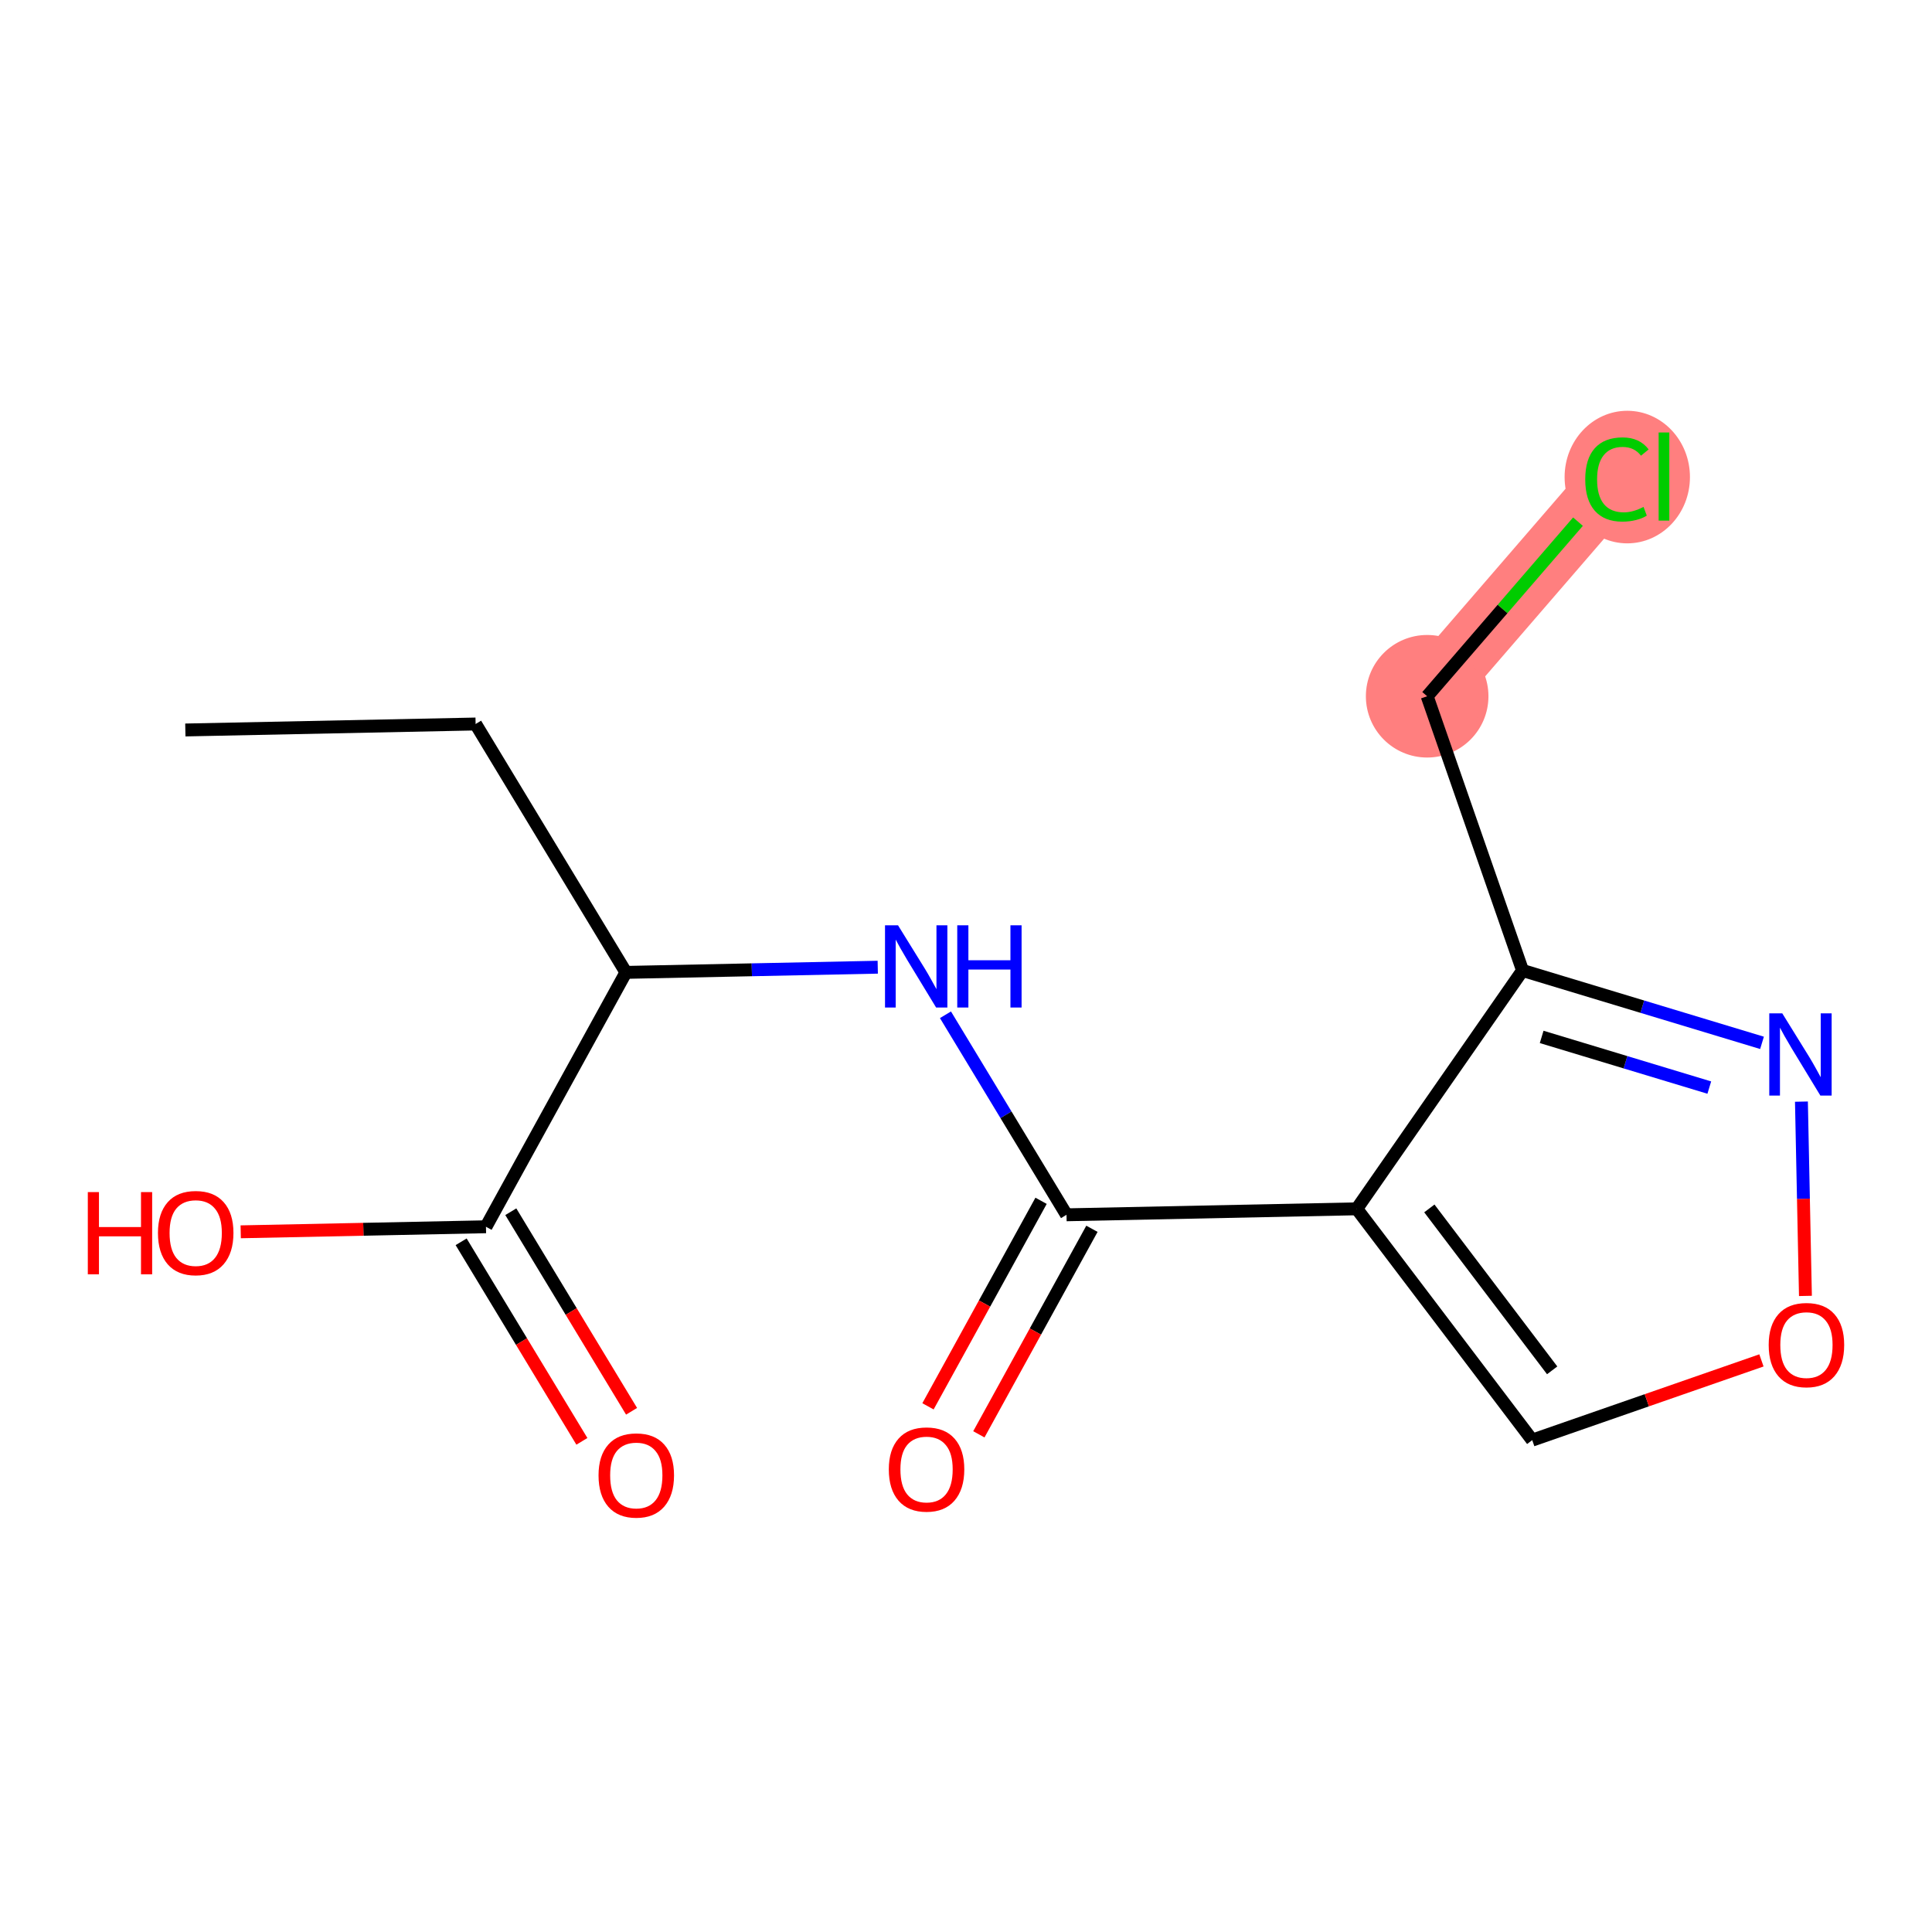 <?xml version='1.0' encoding='iso-8859-1'?>
<svg version='1.1' baseProfile='full'
              xmlns='http://www.w3.org/2000/svg'
                      xmlns:rdkit='http://www.rdkit.org/xml'
                      xmlns:xlink='http://www.w3.org/1999/xlink'
                  xml:space='preserve'
width='300px' height='300px' viewBox='0 0 300 300'>
<!-- END OF HEADER -->
<rect style='opacity:1.0;fill:#FFFFFF;stroke:none' width='300' height='300' x='0' y='0'> </rect>
<rect style='opacity:1.0;fill:#FFFFFF;stroke:none' width='300' height='300' x='0' y='0'> </rect>
<path d='M 221.609,108.114 L 251.078,73.998' style='fill:none;fill-rule:evenodd;stroke:#FF7F7F;stroke-width:9.6px;stroke-linecap:butt;stroke-linejoin:miter;stroke-opacity:1' />
<ellipse cx='221.609' cy='108.114' rx='9.016' ry='9.016'  style='fill:#FF7F7F;fill-rule:evenodd;stroke:#FF7F7F;stroke-width:1.0px;stroke-linecap:butt;stroke-linejoin:miter;stroke-opacity:1' />
<ellipse cx='252.683' cy='74.079' rx='9.232' ry='9.793'  style='fill:#FF7F7F;fill-rule:evenodd;stroke:#FF7F7F;stroke-width:1.0px;stroke-linecap:butt;stroke-linejoin:miter;stroke-opacity:1' />
<path class='bond-0 atom-0 atom-1' d='M 28.78,113.351 L 73.853,112.423' style='fill:none;fill-rule:evenodd;stroke:#000000;stroke-width:2.0px;stroke-linecap:butt;stroke-linejoin:miter;stroke-opacity:1' />
<path class='bond-1 atom-1 atom-2' d='M 73.853,112.423 L 97.193,150.992' style='fill:none;fill-rule:evenodd;stroke:#000000;stroke-width:2.0px;stroke-linecap:butt;stroke-linejoin:miter;stroke-opacity:1' />
<path class='bond-2 atom-2 atom-3' d='M 97.193,150.992 L 116.745,150.589' style='fill:none;fill-rule:evenodd;stroke:#000000;stroke-width:2.0px;stroke-linecap:butt;stroke-linejoin:miter;stroke-opacity:1' />
<path class='bond-2 atom-2 atom-3' d='M 116.745,150.589 L 136.297,150.186' style='fill:none;fill-rule:evenodd;stroke:#0000FF;stroke-width:2.0px;stroke-linecap:butt;stroke-linejoin:miter;stroke-opacity:1' />
<path class='bond-12 atom-2 atom-13' d='M 97.193,150.992 L 75.461,190.491' style='fill:none;fill-rule:evenodd;stroke:#000000;stroke-width:2.0px;stroke-linecap:butt;stroke-linejoin:miter;stroke-opacity:1' />
<path class='bond-3 atom-3 atom-4' d='M 146.811,157.574 L 156.209,173.104' style='fill:none;fill-rule:evenodd;stroke:#0000FF;stroke-width:2.0px;stroke-linecap:butt;stroke-linejoin:miter;stroke-opacity:1' />
<path class='bond-3 atom-3 atom-4' d='M 156.209,173.104 L 165.607,188.633' style='fill:none;fill-rule:evenodd;stroke:#000000;stroke-width:2.0px;stroke-linecap:butt;stroke-linejoin:miter;stroke-opacity:1' />
<path class='bond-4 atom-4 atom-5' d='M 161.657,186.46 L 152.877,202.418' style='fill:none;fill-rule:evenodd;stroke:#000000;stroke-width:2.0px;stroke-linecap:butt;stroke-linejoin:miter;stroke-opacity:1' />
<path class='bond-4 atom-4 atom-5' d='M 152.877,202.418 L 144.097,218.375' style='fill:none;fill-rule:evenodd;stroke:#FF0000;stroke-width:2.0px;stroke-linecap:butt;stroke-linejoin:miter;stroke-opacity:1' />
<path class='bond-4 atom-4 atom-5' d='M 169.556,190.806 L 160.776,206.764' style='fill:none;fill-rule:evenodd;stroke:#000000;stroke-width:2.0px;stroke-linecap:butt;stroke-linejoin:miter;stroke-opacity:1' />
<path class='bond-4 atom-4 atom-5' d='M 160.776,206.764 L 151.996,222.722' style='fill:none;fill-rule:evenodd;stroke:#FF0000;stroke-width:2.0px;stroke-linecap:butt;stroke-linejoin:miter;stroke-opacity:1' />
<path class='bond-5 atom-4 atom-6' d='M 165.607,188.633 L 210.679,187.704' style='fill:none;fill-rule:evenodd;stroke:#000000;stroke-width:2.0px;stroke-linecap:butt;stroke-linejoin:miter;stroke-opacity:1' />
<path class='bond-6 atom-6 atom-7' d='M 210.679,187.704 L 237.923,223.623' style='fill:none;fill-rule:evenodd;stroke:#000000;stroke-width:2.0px;stroke-linecap:butt;stroke-linejoin:miter;stroke-opacity:1' />
<path class='bond-6 atom-6 atom-7' d='M 221.949,187.643 L 241.02,212.786' style='fill:none;fill-rule:evenodd;stroke:#000000;stroke-width:2.0px;stroke-linecap:butt;stroke-linejoin:miter;stroke-opacity:1' />
<path class='bond-15 atom-10 atom-6' d='M 236.421,150.694 L 210.679,187.704' style='fill:none;fill-rule:evenodd;stroke:#000000;stroke-width:2.0px;stroke-linecap:butt;stroke-linejoin:miter;stroke-opacity:1' />
<path class='bond-7 atom-7 atom-8' d='M 237.923,223.623 L 255.719,217.432' style='fill:none;fill-rule:evenodd;stroke:#000000;stroke-width:2.0px;stroke-linecap:butt;stroke-linejoin:miter;stroke-opacity:1' />
<path class='bond-7 atom-7 atom-8' d='M 255.719,217.432 L 273.515,211.242' style='fill:none;fill-rule:evenodd;stroke:#FF0000;stroke-width:2.0px;stroke-linecap:butt;stroke-linejoin:miter;stroke-opacity:1' />
<path class='bond-8 atom-8 atom-9' d='M 280.347,201.229 L 280.036,186.144' style='fill:none;fill-rule:evenodd;stroke:#FF0000;stroke-width:2.0px;stroke-linecap:butt;stroke-linejoin:miter;stroke-opacity:1' />
<path class='bond-8 atom-8 atom-9' d='M 280.036,186.144 L 279.725,171.06' style='fill:none;fill-rule:evenodd;stroke:#0000FF;stroke-width:2.0px;stroke-linecap:butt;stroke-linejoin:miter;stroke-opacity:1' />
<path class='bond-9 atom-9 atom-10' d='M 273.605,161.934 L 255.013,156.314' style='fill:none;fill-rule:evenodd;stroke:#0000FF;stroke-width:2.0px;stroke-linecap:butt;stroke-linejoin:miter;stroke-opacity:1' />
<path class='bond-9 atom-9 atom-10' d='M 255.013,156.314 L 236.421,150.694' style='fill:none;fill-rule:evenodd;stroke:#000000;stroke-width:2.0px;stroke-linecap:butt;stroke-linejoin:miter;stroke-opacity:1' />
<path class='bond-9 atom-9 atom-10' d='M 265.419,168.879 L 252.404,164.945' style='fill:none;fill-rule:evenodd;stroke:#0000FF;stroke-width:2.0px;stroke-linecap:butt;stroke-linejoin:miter;stroke-opacity:1' />
<path class='bond-9 atom-9 atom-10' d='M 252.404,164.945 L 239.389,161.011' style='fill:none;fill-rule:evenodd;stroke:#000000;stroke-width:2.0px;stroke-linecap:butt;stroke-linejoin:miter;stroke-opacity:1' />
<path class='bond-10 atom-10 atom-11' d='M 236.421,150.694 L 221.609,108.114' style='fill:none;fill-rule:evenodd;stroke:#000000;stroke-width:2.0px;stroke-linecap:butt;stroke-linejoin:miter;stroke-opacity:1' />
<path class='bond-11 atom-11 atom-12' d='M 221.609,108.114 L 233.319,94.558' style='fill:none;fill-rule:evenodd;stroke:#000000;stroke-width:2.0px;stroke-linecap:butt;stroke-linejoin:miter;stroke-opacity:1' />
<path class='bond-11 atom-11 atom-12' d='M 233.319,94.558 L 245.028,81.002' style='fill:none;fill-rule:evenodd;stroke:#00CC00;stroke-width:2.0px;stroke-linecap:butt;stroke-linejoin:miter;stroke-opacity:1' />
<path class='bond-13 atom-13 atom-14' d='M 71.605,192.825 L 80.98,208.318' style='fill:none;fill-rule:evenodd;stroke:#000000;stroke-width:2.0px;stroke-linecap:butt;stroke-linejoin:miter;stroke-opacity:1' />
<path class='bond-13 atom-13 atom-14' d='M 80.98,208.318 L 90.356,223.811' style='fill:none;fill-rule:evenodd;stroke:#FF0000;stroke-width:2.0px;stroke-linecap:butt;stroke-linejoin:miter;stroke-opacity:1' />
<path class='bond-13 atom-13 atom-14' d='M 79.318,188.156 L 88.694,203.65' style='fill:none;fill-rule:evenodd;stroke:#000000;stroke-width:2.0px;stroke-linecap:butt;stroke-linejoin:miter;stroke-opacity:1' />
<path class='bond-13 atom-13 atom-14' d='M 88.694,203.65 L 98.07,219.143' style='fill:none;fill-rule:evenodd;stroke:#FF0000;stroke-width:2.0px;stroke-linecap:butt;stroke-linejoin:miter;stroke-opacity:1' />
<path class='bond-14 atom-13 atom-15' d='M 75.461,190.491 L 56.419,190.883' style='fill:none;fill-rule:evenodd;stroke:#000000;stroke-width:2.0px;stroke-linecap:butt;stroke-linejoin:miter;stroke-opacity:1' />
<path class='bond-14 atom-13 atom-15' d='M 56.419,190.883 L 37.377,191.275' style='fill:none;fill-rule:evenodd;stroke:#FF0000;stroke-width:2.0px;stroke-linecap:butt;stroke-linejoin:miter;stroke-opacity:1' />
<path  class='atom-3' d='M 139.444 143.68
L 143.627 150.442
Q 144.042 151.109, 144.709 152.318
Q 145.377 153.526, 145.413 153.598
L 145.413 143.68
L 147.108 143.68
L 147.108 156.447
L 145.359 156.447
L 140.868 149.054
Q 140.345 148.188, 139.786 147.196
Q 139.245 146.204, 139.083 145.898
L 139.083 156.447
L 137.424 156.447
L 137.424 143.68
L 139.444 143.68
' fill='#0000FF'/>
<path  class='atom-3' d='M 148.641 143.68
L 150.372 143.68
L 150.372 149.108
L 156.9 149.108
L 156.9 143.68
L 158.631 143.68
L 158.631 156.447
L 156.9 156.447
L 156.9 150.55
L 150.372 150.55
L 150.372 156.447
L 148.641 156.447
L 148.641 143.68
' fill='#0000FF'/>
<path  class='atom-5' d='M 138.014 228.167
Q 138.014 225.102, 139.529 223.389
Q 141.043 221.676, 143.875 221.676
Q 146.706 221.676, 148.22 223.389
Q 149.735 225.102, 149.735 228.167
Q 149.735 231.269, 148.202 233.036
Q 146.67 234.785, 143.875 234.785
Q 141.061 234.785, 139.529 233.036
Q 138.014 231.287, 138.014 228.167
M 143.875 233.343
Q 145.822 233.343, 146.868 232.044
Q 147.932 230.728, 147.932 228.167
Q 147.932 225.661, 146.868 224.399
Q 145.822 223.118, 143.875 223.118
Q 141.927 223.118, 140.863 224.381
Q 139.817 225.643, 139.817 228.167
Q 139.817 230.746, 140.863 232.044
Q 141.927 233.343, 143.875 233.343
' fill='#FF0000'/>
<path  class='atom-8' d='M 274.642 208.847
Q 274.642 205.782, 276.157 204.069
Q 277.672 202.356, 280.503 202.356
Q 283.334 202.356, 284.849 204.069
Q 286.364 205.782, 286.364 208.847
Q 286.364 211.949, 284.831 213.716
Q 283.298 215.466, 280.503 215.466
Q 277.69 215.466, 276.157 213.716
Q 274.642 211.967, 274.642 208.847
M 280.503 214.023
Q 282.451 214.023, 283.496 212.725
Q 284.56 211.408, 284.56 208.847
Q 284.56 206.341, 283.496 205.079
Q 282.451 203.798, 280.503 203.798
Q 278.555 203.798, 277.491 205.061
Q 276.446 206.323, 276.446 208.847
Q 276.446 211.426, 277.491 212.725
Q 278.555 214.023, 280.503 214.023
' fill='#FF0000'/>
<path  class='atom-9' d='M 276.752 157.355
L 280.936 164.118
Q 281.35 164.785, 282.018 165.993
Q 282.685 167.201, 282.721 167.273
L 282.721 157.355
L 284.416 157.355
L 284.416 170.122
L 282.667 170.122
L 278.177 162.729
Q 277.654 161.863, 277.095 160.872
Q 276.554 159.88, 276.391 159.573
L 276.391 170.122
L 274.732 170.122
L 274.732 157.355
L 276.752 157.355
' fill='#0000FF'/>
<path  class='atom-12' d='M 246.155 74.439
Q 246.155 71.266, 247.634 69.606
Q 249.131 67.93, 251.962 67.93
Q 254.595 67.93, 256.001 69.787
L 254.811 70.761
Q 253.783 69.408, 251.962 69.408
Q 250.033 69.408, 249.005 70.707
Q 247.995 71.987, 247.995 74.439
Q 247.995 76.964, 249.041 78.262
Q 250.105 79.561, 252.16 79.561
Q 253.567 79.561, 255.208 78.713
L 255.713 80.066
Q 255.046 80.498, 254.036 80.751
Q 253.026 81.003, 251.908 81.003
Q 249.131 81.003, 247.634 79.308
Q 246.155 77.613, 246.155 74.439
' fill='#00CC00'/>
<path  class='atom-12' d='M 257.552 67.154
L 259.211 67.154
L 259.211 80.841
L 257.552 80.841
L 257.552 67.154
' fill='#00CC00'/>
<path  class='atom-14' d='M 92.941 229.096
Q 92.941 226.031, 94.456 224.317
Q 95.971 222.604, 98.802 222.604
Q 101.633 222.604, 103.148 224.317
Q 104.663 226.031, 104.663 229.096
Q 104.663 232.198, 103.13 233.965
Q 101.597 235.714, 98.802 235.714
Q 95.989 235.714, 94.456 233.965
Q 92.941 232.216, 92.941 229.096
M 98.802 234.272
Q 100.75 234.272, 101.795 232.973
Q 102.859 231.657, 102.859 229.096
Q 102.859 226.59, 101.795 225.327
Q 100.75 224.047, 98.802 224.047
Q 96.855 224.047, 95.79 225.309
Q 94.745 226.572, 94.745 229.096
Q 94.745 231.675, 95.79 232.973
Q 96.855 234.272, 98.802 234.272
' fill='#FF0000'/>
<path  class='atom-15' d='M 13.636 185.108
L 15.367 185.108
L 15.367 190.536
L 21.895 190.536
L 21.895 185.108
L 23.627 185.108
L 23.627 197.875
L 21.895 197.875
L 21.895 191.978
L 15.367 191.978
L 15.367 197.875
L 13.636 197.875
L 13.636 185.108
' fill='#FF0000'/>
<path  class='atom-15' d='M 24.528 191.455
Q 24.528 188.39, 26.043 186.677
Q 27.558 184.963, 30.389 184.963
Q 33.22 184.963, 34.735 186.677
Q 36.25 188.39, 36.25 191.455
Q 36.25 194.557, 34.717 196.324
Q 33.184 198.073, 30.389 198.073
Q 27.576 198.073, 26.043 196.324
Q 24.528 194.575, 24.528 191.455
M 30.389 196.631
Q 32.336 196.631, 33.382 195.332
Q 34.446 194.016, 34.446 191.455
Q 34.446 188.949, 33.382 187.686
Q 32.336 186.406, 30.389 186.406
Q 28.441 186.406, 27.377 187.668
Q 26.331 188.931, 26.331 191.455
Q 26.331 194.034, 27.377 195.332
Q 28.441 196.631, 30.389 196.631
' fill='#FF0000'/>
</svg>
